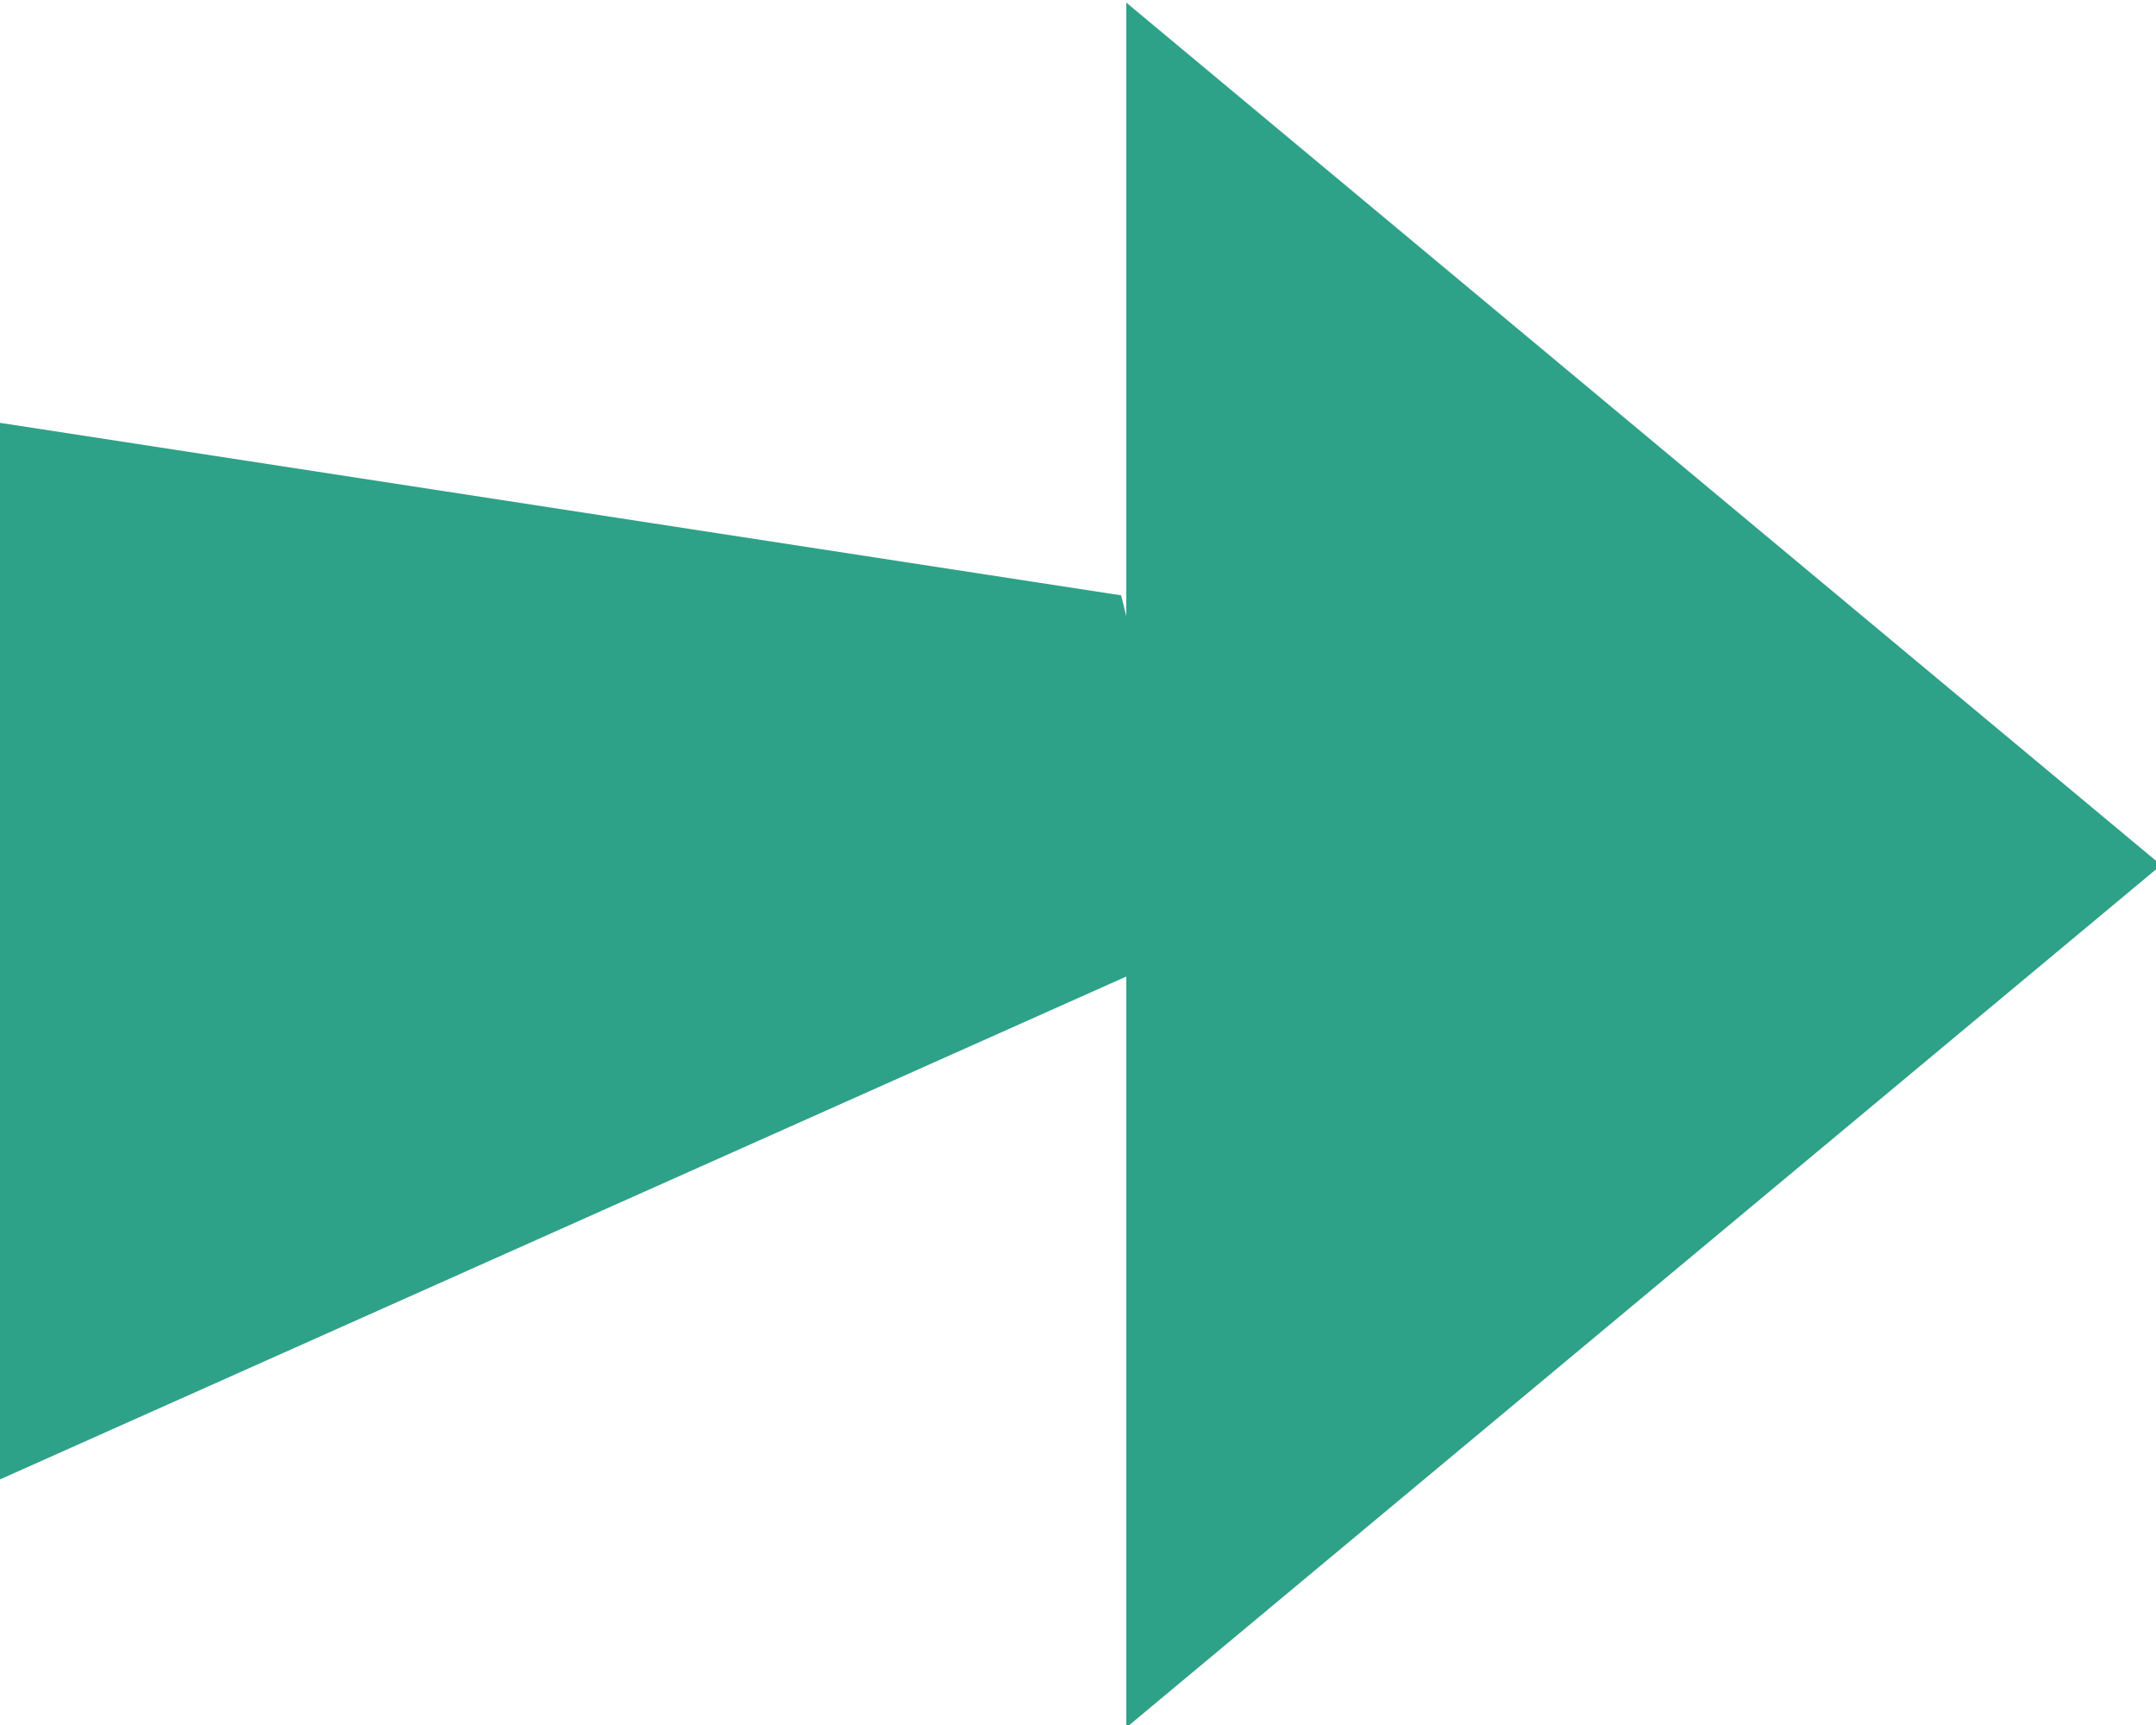 <?xml version="1.0" encoding="utf-8"?>
<!-- Generator: Adobe Illustrator 27.8.0, SVG Export Plug-In . SVG Version: 6.00 Build 0)  -->
<svg version="1.1" id="Ebene_1" xmlns="http://www.w3.org/2000/svg" xmlns:xlink="http://www.w3.org/1999/xlink" x="0px" y="0px"
	 viewBox="0 0 10 8" style="enable-background:new 0 0 10 8;" xml:space="preserve">
<style type="text/css">
	.st0{fill:#2DA288;}
</style>
<g id="Gruppe_2552" transform="translate(-2925.976 -1787.988)">
	<path id="Polygon_1" class="st0" d="M2936,1792l-4.8,4v-8L2936,1792z"/>
	<g id="Gruppe_1913" transform="translate(2925.976 1789.949)">
		<path id="Pfad_4589" class="st0" d="M5.2,0.8L0,0v4.9l5.6-2.5L5.2,0.8z"/>
	</g>
</g>
</svg>
